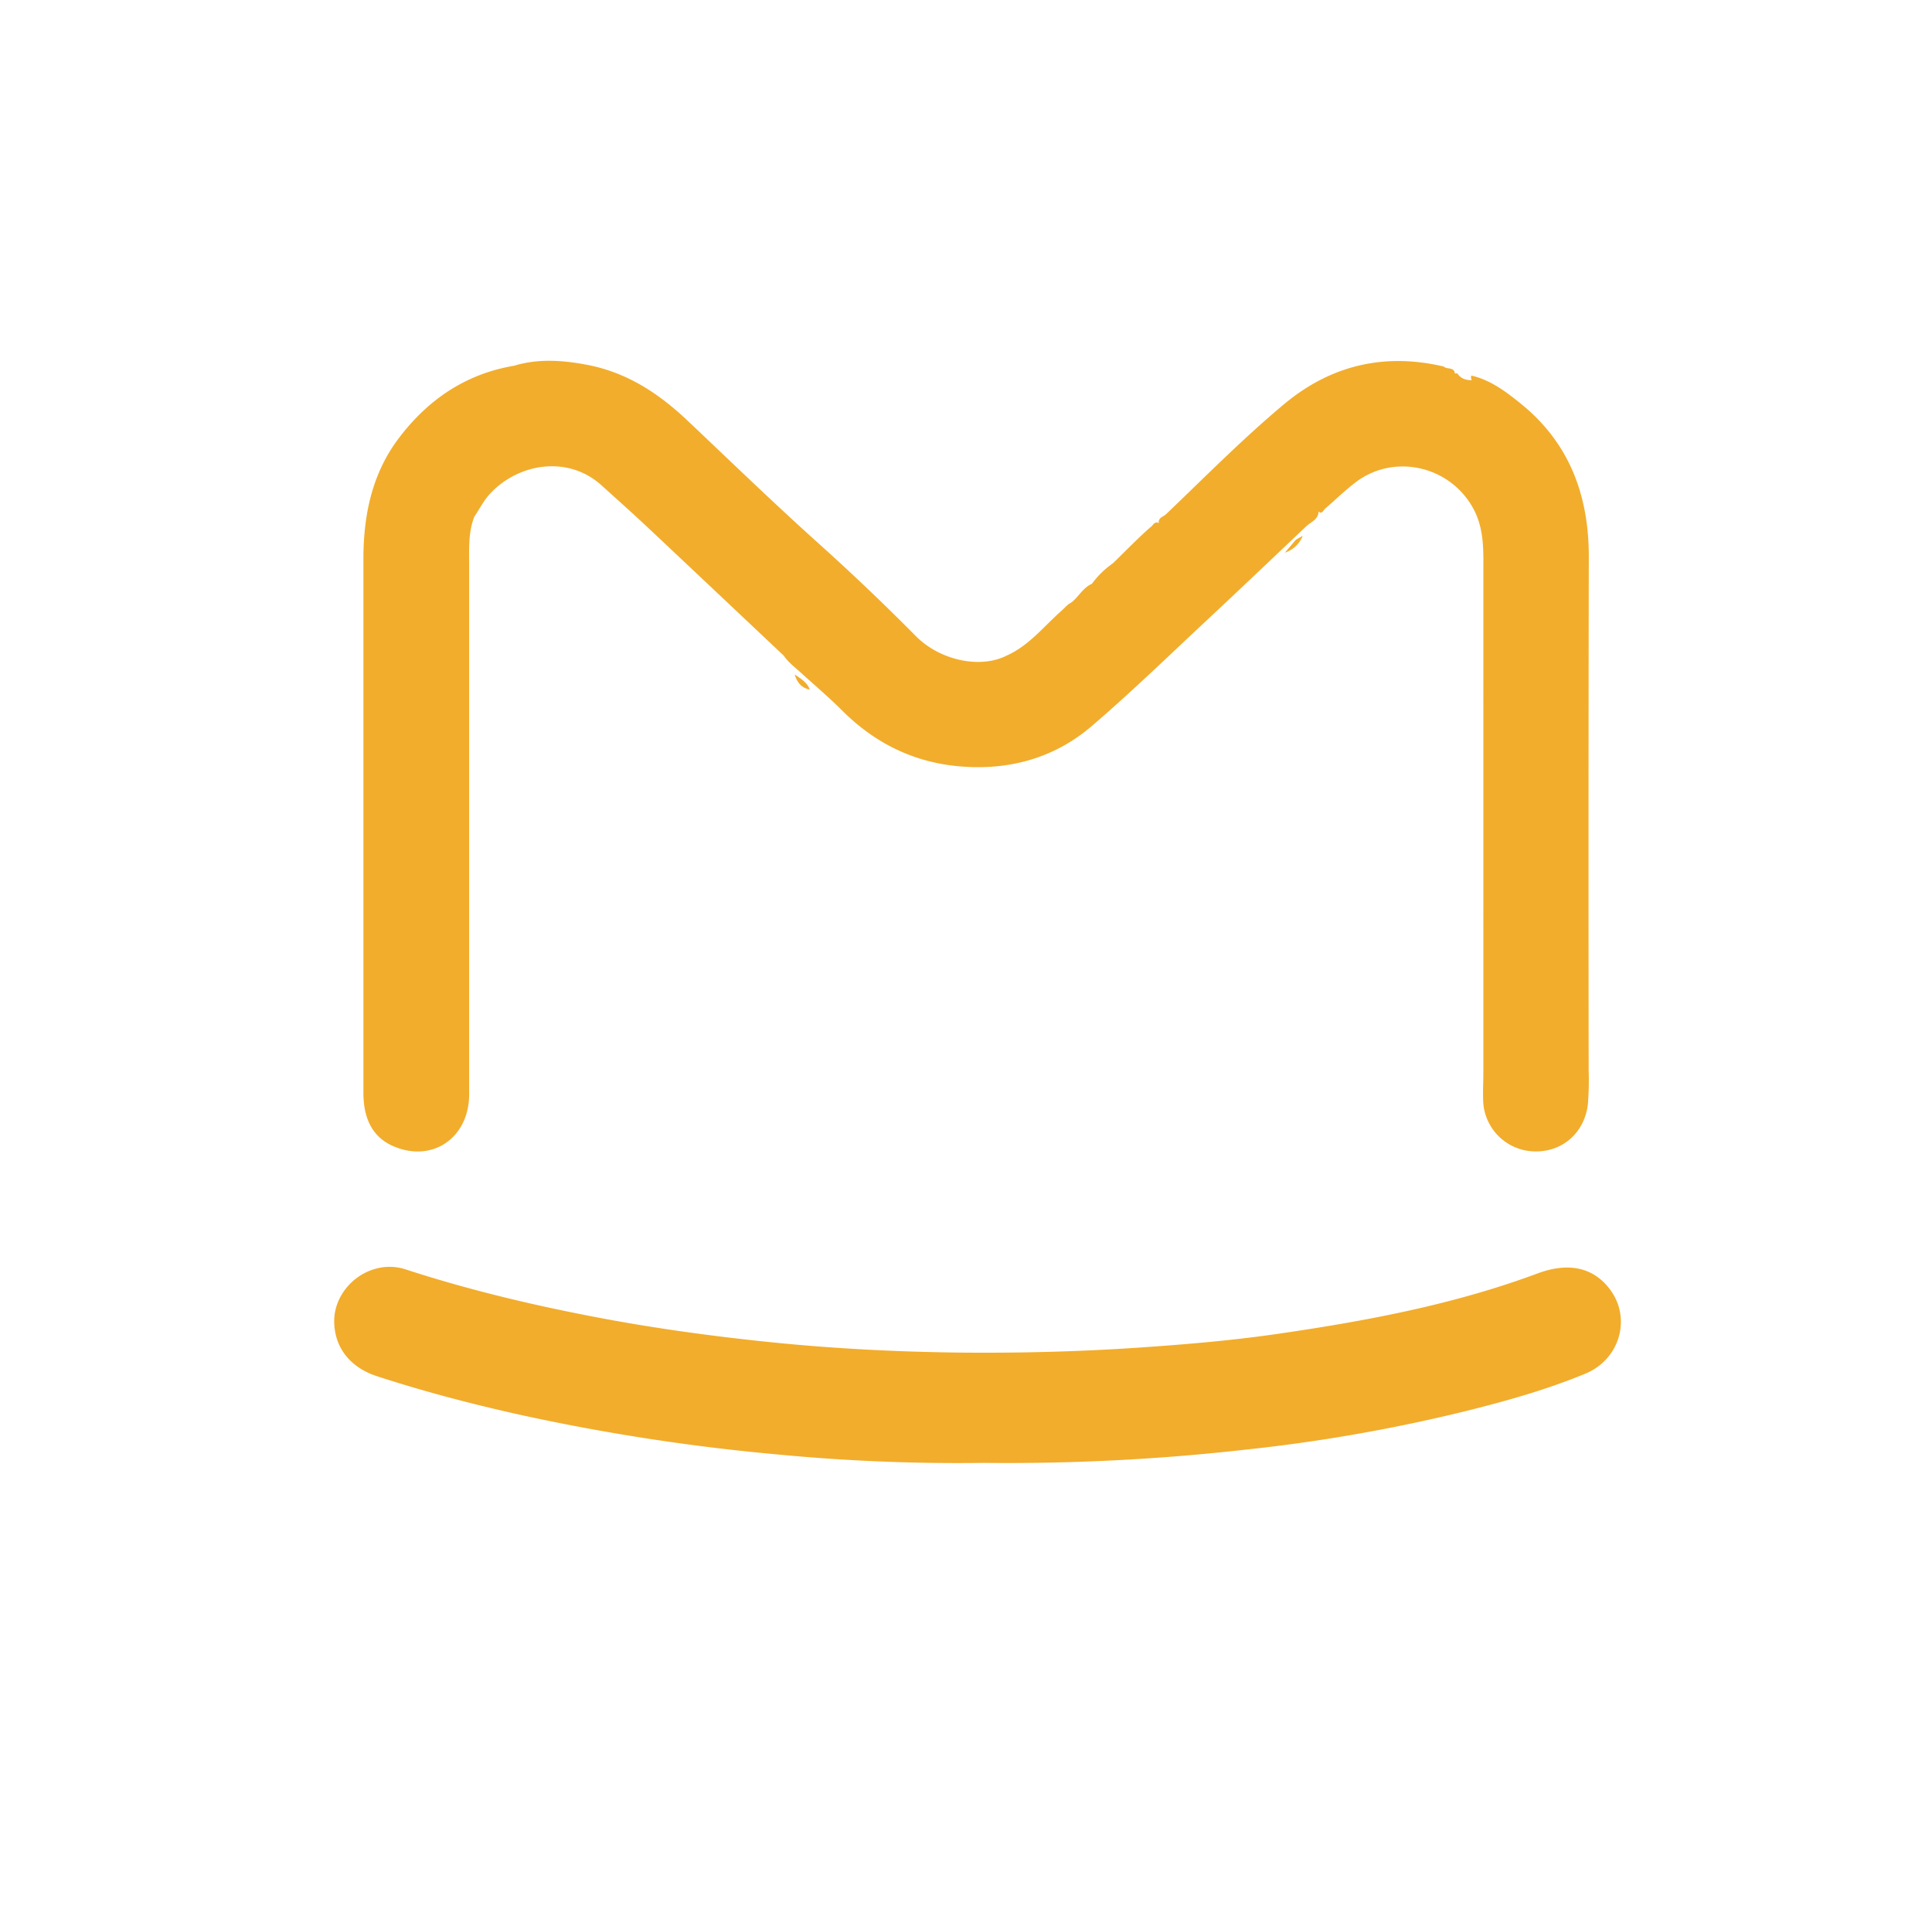 <?xml version="1.0" standalone="no"?><!DOCTYPE svg PUBLIC "-//W3C//DTD SVG 1.1//EN" "http://www.w3.org/Graphics/SVG/1.1/DTD/svg11.dtd"><svg t="1716519010489" class="icon" viewBox="0 0 1036 1024" version="1.1" xmlns="http://www.w3.org/2000/svg" p-id="1902" xmlns:xlink="http://www.w3.org/1999/xlink" width="202.344" height="200"><path d="M996.399 1236.403a1.314 1.314 0 0 1-0.233 0.93H978.72a5.13 5.13 0 0 0-0.174-0.989z" fill="#F2AD2C" p-id="1903"></path><path d="M527.536 784.277a1013.385 1013.385 0 0 1-109.364-4.407 1112.612 1112.612 0 0 1-138.388-21.174c-26.228-5.811-52.207-12.586-77.748-20.924-14.452-4.738-22.828-15.563-22.828-29.578 0-12.505 9.264-24.389 22.021-27.937a27.712 27.712 0 0 1 16.225 0.265c34.752 11.328 70.273 19.679 106.136 26.388 29.313 5.478 58.877 9.489 88.587 12.559 34.21 3.52 68.485 5.294 102.854 5.678 32.382 0.304 64.753-0.529 97.083-2.766 24.377-1.68 48.714-3.746 72.866-7.252 47.391-6.881 94.411-15.642 139.538-32.423 16.675-6.207 30.12-3.215 38.973 8.801 11.341 15.391 5.082 37.253-13.232 44.876-20.434 8.496-41.714 14.465-63.14 19.851a887.993 887.993 0 0 1-119.58 20.989 1139.053 1139.053 0 0 1-140.002 7.054z" fill="#F2AD2C" p-id="1904"></path><path d="M503.778 729.785h2.414a1.378 1.378 0 0 1 0.155 0.004c0.324 0.037 0.487 0.216 0.472 0.542-0.012 0.279-0.042 0.557-0.065 0.836-0.047 0.557-0.092 1.114-0.144 1.671-0.01 0.101 0.021 0.123 0.116 0.119 0.124-0.006 0.248-0.009 0.372 0.019 0.272 0.062 0.437 0.22 0.436 0.498-0.002 0.692-0.008 1.387-0.158 2.065-0.138 0.628-0.603 1.014-1.251 1.082-0.629 0.066-1.217-0.099-1.796-0.313-0.098-0.036-0.161-0.108-0.136-0.218s0.087-0.207 0.219-0.221c0.072-0.008 0.135 0.018 0.199 0.042 0.458 0.171 0.927 0.317 1.42 0.242 0.532-0.081 0.762-0.223 0.885-0.685a3.638 3.638 0 0 0 0.082-0.404c0.069-0.47 0.065-0.943 0.056-1.416-0.002-0.129-0.057-0.188-0.185-0.201-0.064-0.006-0.129-0.005-0.193-0.005H501.898a1.044 1.044 0 0 1-0.318-0.041c-0.212-0.067-0.329-0.229-0.306-0.447 0.077-0.752 0.162-1.504 0.244-2.256a0.579 0.579 0 0 1 0.024-0.113c0.036-0.113 0.118-0.169 0.232-0.163s0.186 0.08 0.213 0.191c0.018 0.073 0.006 0.146-0.002 0.218-0.074 0.666-0.149 1.333-0.228 1.998-0.014 0.115 0.038 0.129 0.131 0.128q1.878-0.003 3.756-0.002c0.129 0 0.258-0.003 0.387 0 0.062 0.002 0.088-0.012 0.093-0.082 0.06-0.801 0.125-1.602 0.184-2.405 0.014-0.194-0.022-0.226-0.212-0.226H501.293c-0.189 0-0.275-0.063-0.287-0.207-0.011-0.135 0.056-0.224 0.189-0.246a0.878 0.878 0 0 1 0.141-0.006z" fill="#F2AD2C" p-id="1905"></path><path d="M514.524 735.638c-0.267 0-0.533 0.004-0.8-0.002-0.088-0.002-0.108 0.027-0.106 0.109 0.005 0.219 0.003 0.439 0 0.658-0.002 0.178-0.081 0.265-0.231 0.261-0.144-0.004-0.218-0.09-0.219-0.258-0.001-0.215-0.007-0.43 0.002-0.645 0.005-0.107-0.034-0.124-0.129-0.123-0.426 0.005-0.852 0.004-1.278 0-0.19 0-0.287-0.089-0.277-0.244 0.006-0.101 0.055-0.168 0.155-0.196a0.605 0.605 0 0 1 0.166-0.017c0.413 0 0.826-0.003 1.239 0.002 0.091 0 0.129-0.014 0.123-0.117-0.01-0.202-0.008-0.404 0-0.606 0.004-0.095-0.029-0.112-0.116-0.11q-0.587 0.007-1.174 0c-0.204-0.002-0.312-0.161-0.231-0.327 0.052-0.103 0.147-0.123 0.25-0.123 0.293 0 0.585 0.002 0.878-0.002 0.128-0.002 0.298 0.056 0.371-0.026 0.063-0.07 0.018-0.237 0.02-0.361 0-0.116-0.006-0.232 0.002-0.348 0.007-0.098-0.02-0.131-0.125-0.129-0.404 0.007-0.809 0.005-1.213 0.002-0.188-0.002-0.284-0.154-0.213-0.328 0.043-0.108 0.137-0.12 0.234-0.12 0.297-0.001 0.594 0.003 0.89-0.002 0.14-0.003 0.327 0.065 0.406-0.029 0.068-0.082 0.018-0.263 0.019-0.401 0-0.039-0.001-0.077 0-0.116 0.008-0.15 0.083-0.222 0.227-0.222 0.135 0 0.215 0.072 0.221 0.214 0.006 0.15 0.007 0.301 0 0.452-0.004 0.087 0.026 0.107 0.108 0.106q0.69-0.006 1.381 0c0.212 0.001 0.304 0.133 0.235 0.321-0.04 0.11-0.129 0.127-0.228 0.127-0.456 0-0.912 0.003-1.368-0.002-0.097 0-0.135 0.019-0.129 0.125 0.009 0.198 0.009 0.396 0 0.594-0.005 0.112 0.019 0.153 0.143 0.15 0.387-0.009 0.775-0.004 1.162-0.003 0.164 0 0.24 0.054 0.262 0.172 0.031 0.172-0.058 0.278-0.243 0.279-0.4 0.002-0.8 0.004-1.2-0.002-0.095-0.001-0.127 0.02-0.122 0.119 0.009 0.202 0.006 0.404 0 0.606-0.002 0.083 0.021 0.109 0.107 0.108 0.508-0.004 1.015-0.002 1.523-0.002a0.767 0.767 0 0 1 0.129 0.006c0.132 0.023 0.223 0.132 0.214 0.249-0.01 0.123-0.094 0.199-0.24 0.201-0.273 0.004-0.548 0.001-0.823 0.001z" fill="#F2AD2C" p-id="1906"></path><path d="M503.691 734.92H500.918c-0.205 0-0.3-0.097-0.281-0.278 0.01-0.103 0.066-0.167 0.165-0.187a0.756 0.756 0 0 1 0.155-0.013h5.482c0.251 0 0.352 0.122 0.281 0.331-0.043 0.125-0.138 0.148-0.255 0.148q-1.033-0.002-2.064 0z" fill="#F2AD2C" p-id="1907"></path><path d="M522.717 735.696c0.002 0.153-0.183 0.253-0.336 0.172-0.132-0.07-0.255-0.159-0.38-0.241A10.6 10.6 0 0 0 520.47 734.785c-0.17-0.075-0.214-0.177-0.153-0.325 0.057-0.137 0.176-0.191 0.316-0.12 0.667 0.343 1.335 0.687 1.939 1.136 0.095 0.072 0.143 0.15 0.144 0.219z" fill="#F2AD2C" p-id="1908"></path><path d="M788.981 201.35c10.371 2.37 18.61 8.685 26.588 15.111 26.053 21.092 36.463 49.231 36.401 82.182q-0.26 137.629-0.075 275.257a161.983 161.983 0 0 1-0.41 17.941c-1.699 15.309-13.572 25.954-28.919 25.445a28.114 28.114 0 0 1-27.233-26.861c-0.224-5.149 0.086-10.322 0.086-15.484V307.751c0-11.886 0.683-23.883-5.372-35.074-12.406-22.878-42.432-29.851-63.125-14.094-5.558 4.23-10.608 9.131-15.893 13.734-1.414 0.757-1.985 4.281-4.516 1.376a4.206 4.206 0 0 1 0.249-2.121c8.971-10.967 18.411-21.091 33.188-24.38 19.503-4.292 41.872 1.899 53.535 22.556 4.962 8.685 6.054 17.89 6.067 27.456v205.877c0 20.261 0.186 40.522-0.087 60.794-0.124 9.541 0.967 18.982 1.575 28.448 0.658 10.162 8.139 17.767 18.486 19.715 9.255 1.749 18.672-3.003 23.573-11.166a36.848 36.848 0 0 0 4.962-19.478q-0.161-142.318-0.112-284.624a101.103 101.103 0 0 0-7.072-38.176c-6.203-15.024-15.148-28.597-29.006-38.597-7.023-5.061-15.373-8.139-21.427-14.541-1.117-1.241-2.022-2.419-1.463-4.107z" fill="#F2AD2C" p-id="1909"></path><path d="M254.324 277.056c-3.3 8.511-2.754 17.431-2.754 26.29v283.358c0 22.99-19.367 36.848-40.484 27.866-12.195-5.186-16.24-16.128-16.215-28.883V299.835c0-23.648 4.578-46.029 19.206-65.222 15.52-20.384 35.557-34.057 61.239-38.474 0.571 2.482-1.515 3.139-2.978 4.206-10.335 5.05-21.737 8.052-31.017 14.976a104.676 104.676 0 0 0-24.814 25.533c-12.766 18.908-17.37 39.701-17.37 62.121q0.087 131.424 0 262.837c0 8.685 0.931 17.37 1.725 25.941 1.079 11.775 14.206 24.815 29.379 19.455 8.685-3.077 13.648-10.359 16.402-18.87 1.241-3.947 0.843-8.189 0.843-12.32V299.202a109.812 109.812 0 0 1 1.415-17.891c0.41-2.481 0.794-4.962 2.816-6.699 2.245-0.832 2.146 1.116 2.606 2.443z" fill="#F2AD2C" p-id="1910"></path><path d="M254.324 277.056a2.481 2.481 0 0 1-1.315-2.481c1.575-10.993 7.927-18.61 17.568-23.287a71.078 71.078 0 0 1 16.526-5.149c13.163-2.805 25.086 0.496 36.091 8.461 13.487 9.777 24.219 22.333 35.98 33.895 8.4 8.262 17.531 15.682 26.526 23.263a68.635 68.635 0 0 1 10.582 10.298 37.617 37.617 0 0 0 12.407 10.173c2.034 1.067 4.169 2.159 5.111 4.331 3.2 7.444 9.751 11.563 15.893 16.043 5.546 4.043 8.821 10.173 14.292 14.428 6.464 4.963 11.936 11.465 18.325 16.563 16.923 13.536 35.979 23.003 58.138 22.99a106.065 106.065 0 0 0 35.161-5.732c15.521-5.434 27.692-14.975 38.659-26.549 3.3-3.474 7.233-6.204 10.621-9.504 14.887-14.765 31.129-28.213 45.681-43.3 9.02-9.342 19.479-16.947 28.374-26.475 6.501-6.961 14.355-12.793 20.522-20.299 1.873-2.283 4.503-3.821 7.58-1.525v1.301c-0.298 3.996-3.808 5.248-6.29 7.382-17.978 16.997-35.868 34.082-53.956 50.955-20.323 18.971-40.273 38.362-61.376 56.427-20.72 17.728-45.695 24.169-72.704 21.413-23.785-2.481-44.019-12.679-60.979-29.615-7.259-7.245-15.124-13.895-22.717-20.805-3.04-2.741-6.365-5.212-8.685-8.685q-36.377-34.342-72.841-68.659c-8.238-7.717-16.661-15.248-25.05-22.804-17.853-16.066-44.167-11.847-59.453 4.342-3.598 3.809-5.806 8.387-8.672 12.606z" fill="#F2AD2C" p-id="1911"></path><path d="M272.86 198.857l2.481-2.681c13.152-4.057 26.377-3.089 39.615-0.558 21.179 4.057 38.188 15.198 53.684 29.851 23.213 21.948 46.165 44.18 69.949 65.545q26.923 24.169 52.369 49.875c13.387 13.549 35.074 17.581 48.709 10.645 12.096-5.335 20.062-15.732 29.628-24.169 1.686-1.489 3.063-3.325 5.149-4.331 3.97-3.04 6.203-7.927 11.067-10.048a47.977 47.977 0 0 1 11.29-11.019c6.501-6.315 12.791-12.841 19.566-18.858l1.365-1.141c0.992-1.365 2.059-2.481 3.932-1.414a3.04 3.04 0 0 1 0.559 1.762c-1.626 5.918-6.588 9.355-10.546 13.449-11.587 12.047-24.9 22.233-36.625 34.18-6.203 6.278-12.405 12.916-19.403 18.101-13.152 9.69-27.631 13.97-44.666 9.653-14.887-3.723-23.771-14.578-34.367-23.822-8.176-7.134-15.471-15.136-23.486-22.432-6.501-5.93-13.2-11.686-19.516-17.902-17.035-16.762-33.361-34.219-51.898-49.404-11.426-9.367-21.625-20.235-33.647-28.833-9.851-7.035-20.111-13.809-32.953-14.206-4.962-0.149-9.392-2.395-14.442-2.767-7.357-0.546-14.268 1.427-21.413 1.712-2.246 0.112-4.554 0.732-6.402-1.19z" fill="#F2AD2C" p-id="1912"></path><path d="M621.502 282.007l-0.137-1.626c-0.322-2.866 2.333-3.275 3.834-4.64 20.894-19.938 41.203-40.545 63.362-59.056 24.925-20.806 53.683-27.692 85.606-20.186 1.749 1.724 5.757 0 6.03 3.995-4.703 2.333-9.454 0.298-13.933-0.422a92.914 92.914 0 0 0-46.414 4.095c-13.648 4.838-26.414 11.476-35.83 23.175-4.591 5.794-11.315 9.33-16.514 14.702-3.461 3.573-7.232 7.221-10.831 10.732-7.296 7.134-15.495 13.437-21.849 21.525a26.601 26.601 0 0 1-10.359 7.569 3.325 3.325 0 0 1-2.965 0.137z" fill="#F2AD2C" p-id="1913"></path><path d="M570.529 334.834a199.966 199.966 0 0 1-24.682 23.53c-2.128 1.733-4.78 3.385-7.92 3.199 0.348-0.86 0.5-2.326 1.07-2.49 11.852-3.826 17.598-15.225 27.217-21.808 1.372-0.942 2.233-2.675 4.315-2.431z m39.325-37.43a77.395 77.395 0 0 1-18.342 17.68c1.36-6.153 7.735-7.549 11.038-11.969 1.838-2.326 3.117-6.036 7.304-5.71z m-28.95 28.02c-3.047 3.594-5.816 7.514-10.375 9.422 2.629-4.06 3.734-9.747 10.375-9.422z m10.585-10.328a51.748 51.748 0 0 1-10.585 10.328 15.993 15.993 0 0 1 10.585-10.328z" fill="#F2AD2C" p-id="1914"></path><path d="M426.137 361.586c3.164 2.257 6.7 4.164 8.142 8.142-4.57-0.884-6.944-3.931-8.142-8.142z" fill="#F2AD2C" p-id="1915"></path><path d="M689.006 296.276l5.897-6.92 3.652-2.094a15.342 15.342 0 0 1-9.55 9.014z" fill="#F2AD2C" p-id="1916"></path><path d="M763.516 219.603c-1.489-1.873-4.443-1.245-5.816-3.385 4.548 0.872 9.306 1.163 13.074 4.361-1.896 2.047-3.931 0.977-5.955 0.256a3.49 3.49 0 0 1-1.303-1.233z" fill="#F2AD2C" p-id="1917"></path><path d="M618.124 290.507l-3.594 4.35-3.396 1.477c0.605-4.013 3.036-5.827 6.99-5.827z" fill="#F2AD2C" p-id="1918"></path><path d="M764.621 219.66c2.117 0 3.978 1.64 6.188 0.931a0.86 0.86 0 0 1 0.86 0.186l1.164 2.326c-4.025 1.978-6.99 1.373-8.212-3.443z" fill="#F2AD2C" p-id="1919"></path><path d="M523.631 730.508c-0.058-0.295-0.186-0.426-0.479-0.477-0.218-0.038-0.439-0.014-0.657-0.015q-0.942-0.005-1.885 0c-0.083 0-0.131-0.009-0.149-0.107-0.017-0.091-0.062-0.177-0.103-0.262-0.067-0.136-0.183-0.184-0.292-0.131-0.118 0.058-0.162 0.197-0.108 0.332 0.02 0.052 0.062 0.094 0.056 0.165h-2.501c-0.338 0-0.533 0.167-0.544 0.472-0.01 0.275-0.006 0.551 0 0.826 0.003 0.158 0.119 0.235 0.274 0.2 0.088-0.02 0.138-0.077 0.183-0.163-0.028 0.209 0.168 0.299 0.357 0.251 0.568-0.144 1.101-0.38 1.622-0.643a0.472 0.472 0 0 0 0.141-0.11c0.112-0.129 0.058-0.299-0.108-0.342-0.116-0.03-0.219 0.008-0.318 0.069a4.758 4.758 0 0 1-1.378 0.589c-0.111 0.027-0.225 0.039-0.31 0.138a0.234 0.234 0 0 1-0.009-0.038V730.618c0-0.164 0.006-0.17 0.173-0.176h5.254c0.238 0 0.312 0.091 0.276 0.33-0.026 0.179-0.095 0.345-0.158 0.525a0.427 0.427 0 0 0-0.143-0.116c-0.508-0.251-1.03-0.468-1.576-0.621-0.094-0.026-0.187-0.062-0.289-0.062-0.105 0-0.187 0.038-0.218 0.144a0.217 0.217 0 0 0 0.106 0.265 0.522 0.522 0 0 0 0.155 0.057 5.483 5.483 0 0 1 0.669 0.183c0.341 0.118 0.665 0.268 0.966 0.481-0.069-0.006-0.129-0.016-0.188-0.016H518.955c-0.25 0-0.499-0.003-0.749 0.002-0.315 0.006-0.487 0.178-0.493 0.489-0.004 0.219-0.006 0.439 0 0.658 0.011 0.331 0.193 0.503 0.524 0.504h1.484c0.241 0 0.241 0 0.216 0.232a1.029 1.029 0 0 0-0.009 0.116c0 0.11-0.044 0.145-0.16 0.144-0.693-0.007-1.385-0.005-2.078-0.003-0.358 0-0.548 0.195-0.55 0.552v2.052c0 0.187 0.113 0.29 0.281 0.266 0.14-0.02 0.195-0.093 0.196-0.267q0.002-0.955 0-1.911c0-0.236 0.005-0.24 0.235-0.24h1.768c0.045 0 0.093-0.013 0.137 0.012-0.093 0.272-0.413 0.623-0.741 0.816-0.318 0.187-0.664 0.297-1.023 0.372-0.15 0.031-0.249 0.159-0.224 0.27s0.165 0.183 0.315 0.153a4.188 4.188 0 0 0 0.562-0.143c0.708-0.246 1.283-0.652 1.603-1.356 0.041-0.09 0.084-0.124 0.187-0.124 0.77 0.005 1.54 0.003 2.311 0.003 0.202 0 0.24 0.036 0.241 0.24q0.002 0.652 0 1.304c-0.001 0.31-0.137 0.444-0.445 0.457-0.27 0.012-0.529-0.052-0.787-0.116-0.159-0.04-0.263 0.02-0.307 0.17-0.038 0.131 0.022 0.232 0.175 0.278a3.06 3.06 0 0 0 0.734 0.134c0.127 0.02 0.255 0.003 0.382 0.009 0.185 0.006 0.345-0.045 0.478-0.181 0.181-0.183 0.252-0.413 0.26-0.657 0.017-0.498 0.019-0.998 0-1.496-0.015-0.419-0.256-0.634-0.671-0.635q-1.064-0.001-2.128 0c-0.232 0-0.232 0-0.212-0.235 0.014-0.159 0.035-0.178 0.201-0.179h1.059c0.232 0 0.465 0.007 0.697-0.003 0.327-0.014 0.515-0.21 0.52-0.534 0.004-0.211 0.004-0.421 0-0.632-0.004-0.167-0.038-0.325-0.167-0.446a0.173 0.173 0 0 0 0.155-0.031c0.056-0.046 0.105-0.052 0.176-0.026 0.129 0.048 0.245 0.002 0.326-0.113 0.076-0.107 0.114-0.23 0.153-0.353 0.05-0.157 0.043-0.321 0.068-0.481v-0.129a0.223 0.223 0 0 1-0.022-0.047zM522.341 732.816q-1.986-0.003-3.972-0.003c-0.176 0-0.205-0.035-0.208-0.216-0.002-0.099 0-0.198 0-0.297 0-0.229 0-0.23 0.224-0.23h3.856c0.195 0 0.204 0.01 0.205 0.203 0 0.146-0.003 0.293 0.002 0.439 0.003 0.08-0.029 0.103-0.106 0.103z" fill="#F2AD2C" p-id="1920"></path><path d="M517.706 731.484c-0.074-0.002-0.133 0.007-0.145-0.064s0.045-0.101 0.099-0.112c0.346-0.073 0.673-0.199 0.995-0.34 0.155-0.067 0.294-0.159 0.442-0.237 0.087-0.045 0.166-0.109 0.273-0.1 0.035 0.003 0.071 0.004 0.088 0.041a0.086 0.086 0 0 1-0.022 0.106 0.398 0.398 0 0 1-0.08 0.063c-0.499 0.261-1.009 0.495-1.559 0.627-0.037 0.009-0.075 0.014-0.091 0.017z m-6.121 4.683c-0.172-0.538-0.359-1.072-0.597-1.585-0.061-0.131-0.21-0.184-0.323-0.124s-0.15 0.207-0.096 0.336c0.073 0.173 0.135 0.352 0.207 0.525 0.02 0.049 0.013 0.07-0.035 0.083a198.249 198.249 0 0 0-0.572 0.155v-0.874c0-0.133-0.046-0.31 0.021-0.386 0.077-0.086 0.258-0.026 0.394-0.026 0.382-0.004 0.551-0.17 0.551-0.551v-1.536c0-0.34 0.004-0.68-0.002-1.02-0.005-0.31-0.161-0.478-0.467-0.51a2.846 2.846 0 0 0-0.399-0.006c-0.081 0.003-0.103-0.023-0.101-0.102 0.005-0.236 0.003-0.473 0.002-0.71 0-0.187-0.077-0.276-0.232-0.273s-0.222 0.085-0.224 0.267c0 0.142 0.003 0.284-0.001 0.426-0.004 0.127 0.055 0.293-0.026 0.37-0.075 0.072-0.238 0.016-0.361 0.017q-0.521 0.005-0.522 0.527v1.652c0 0.31-0.004 0.62 0 0.929 0.004 0.289 0.148 0.451 0.432 0.505 0.129 0.024 0.258 0.013 0.387 0.011 0.074 0 0.094 0.021 0.093 0.094q-0.005 0.632 0 1.265c0 0.075-0.026 0.101-0.094 0.124-0.252 0.084-0.501 0.175-0.751 0.264a0.24 0.24 0 0 0-0.155 0.276c0.035 0.164 0.156 0.221 0.338 0.157 0.602-0.211 1.205-0.418 1.806-0.635 0.101-0.036 0.127-0.017 0.151 0.08 0.035 0.141 0.088 0.278 0.135 0.415 0.052 0.146 0.139 0.194 0.275 0.155 0.147-0.046 0.213-0.153 0.166-0.299z m-1.295-5.073c0.391 0.006 0.397 0.007 0.397 0.395v2.104c0 0.172-0.043 0.215-0.21 0.219-0.306 0.008-0.306 0.008-0.306-0.303 0-0.761 0.002-1.523-0.002-2.283-0.001-0.095 0.013-0.134 0.122-0.131z m-0.577 1.372c0 0.408-0.003 0.816 0.002 1.224 0 0.09-0.013 0.125-0.116 0.124-0.334-0.005-0.347-0.013-0.347-0.346v-2.061c0-0.281 0.155-0.393 0.423-0.31 0.064 0.02 0.036 0.07 0.036 0.106 0.002 0.421 0.001 0.842 0.001 1.263z m5.772-0.422c-0.012-0.004-0.024-0.011-0.036-0.014a5.756 5.756 0 0 1-0.85-0.291 4.956 4.956 0 0 1-0.758-0.389l0.143-0.105c0.323-0.236 0.645-0.473 0.911-0.775 0.115-0.131 0.181-0.289 0.127-0.463-0.052-0.167-0.207-0.204-0.358-0.231-0.235-0.041-0.472-0.015-0.708-0.018-0.366-0.004-0.731 0-1.097-0.003-0.037 0-0.101 0.033-0.098-0.055 0.005-0.129-0.076-0.197-0.19-0.223-0.119-0.027-0.199 0.039-0.252 0.136-0.249 0.454-0.579 0.84-0.963 1.184a0.394 0.394 0 0 0-0.103 0.131c-0.041 0.091-0.038 0.179 0.026 0.253s0.145 0.08 0.236 0.05a0.423 0.423 0 0 0 0.183-0.115c0.169-0.181 0.338-0.359 0.509-0.541a10.431 10.431 0 0 0 0.838 0.767 8.821 8.821 0 0 1-1.063 0.529c-0.186 0.076-0.378 0.138-0.565 0.211-0.125 0.049-0.167 0.138-0.131 0.254 0.039 0.129 0.121 0.181 0.255 0.155a0.893 0.893 0 0 0 0.146-0.047c0.568-0.211 1.11-0.479 1.639-0.77 0.074-0.041 0.123-0.038 0.195 0.007A6.648 6.648 0 0 0 514.276 732.088a6.569 6.569 0 0 0 1.084 0.394c0.155 0.041 0.297-0.013 0.333-0.118 0.042-0.12-0.054-0.266-0.209-0.32z m-1.992-0.998c-0.04 0.026-0.072 0.036-0.116 0.003-0.31-0.238-0.613-0.481-0.872-0.798h1.956c-0.288 0.33-0.617 0.576-0.968 0.795z" fill="#F2AD2C" p-id="1921"></path><path d="M781.462 200.171c2.109 3.177 5.261 3.846 8.784 3.611 17.692 10.31 34.739 21.34 45.359 39.701 6.067 10.484 10.347 21.489 11.738 33.611 5.26 46.562 1.613 93.237 2.208 139.886 0.72 56.414 0.397 112.901 0.086 169.266-0.099 17.778-15.669 32.629-33.671 27.072-8.685-2.693-16.128-10.783-16.973-20-0.694-7.99-1.241-16.018-1.241-24.032q-0.124-137.642 0-275.282c0-16.128-7.444-28.163-18.722-38.461-4.156-3.797-9.925-5.05-15.136-6.303-16.749-4.094-32.133-1.091-44.813 11.489-4.095 4.069-8.028 8.313-12.035 12.481-3.151-0.309-6.042 0.633-7.443 3.424-3.164 6.49-8.821 11.315-14.082 15.038-9.429 6.736-15.459 16.972-25.831 22.679-5.198 2.853-8.113 9.02-12.902 13.052-9.641 8.114-18.846 16.861-27.84 25.583-7.569 7.344-15.497 14.391-22.954 21.885-8.089 8.127-16.464 15.584-26.637 21.515-15.037 8.757-31.253 11.537-47.766 11.81s-31.935-4.962-46.526-13.647c-12.53-7.445-21.947-18.065-32.741-27.296-8.313-7.095-15.074-15.93-24.528-21.698a3.102 3.102 0 0 1-1.34-1.242c-3.648-9.801-14.889-12.047-20.124-19.602-6.539-9.392-16.128-15.061-24.181-22.406a5062.818 5062.818 0 0 0-22.195-20.187c-5.149-4.64-9.194-10.669-14.653-15.347-9.056-7.755-17.927-15.483-29.664-19.155-5.807-1.811-11.563-0.844-16.997 0a67.642 67.642 0 0 0-20.285 6.65c-6.551 3.362-10.336 9.925-13.139 16.725a28.313 28.313 0 0 1-2.196 3.722c-3.722 6.302-3.722 13.387-3.722 20.26q-0.161 144.736 0.099 289.487c0 12.01-5.968 19.95-14.019 27.121-5.038 4.479-22.196 2.481-28.363-3.388-10.917-10.384-9.441-23.213-9.515-35.086-0.572-92.976-0.398-185.965-0.212-278.942 0-13.647 3.661-26.699 9.045-39.292a84.192 84.192 0 0 1 13.834-22.494c7.815-8.957 15.93-18.498 26.811-22.976 8.535-3.513 16.365-9.206 25.843-10.411 6.489 0.174 12.741-1.86 19.093-2.283 7.966-0.533 15.856 1.961 23.734 2.78 17.37 1.798 30.756 11.166 42.618 21.898 9.342 8.437 18.734 17.184 28.35 25.149 11.686 9.677 21.301 21.364 33.088 30.855 6.563 5.297 11.749 12.283 17.705 18.362 5.137 5.236 11.266 9.355 16.439 14.64 2.953 3.015 6.141 5.943 9.205 8.685 3.388 3.027 6.204 6.823 10.075 9.355 5.211 3.399 9.218 8.35 13.188 12.816 13.114 14.715 29.776 18.61 47.755 15.918 7.84-1.179 16.016-5.645 22.269-11.811 12.978-12.828 26.724-24.813 40-37.319 8.685-8.213 18.747-15.334 25.111-25.905 8.523-4.292 14.614-11.166 20.706-18.325 4.677-5.52 10.918-9.714 16.402-14.565 3.164-2.803 6.204-6.016 8.995-8.945 7.654-7.878 15.893-15.161 24.069-22.332 12.27-10.732 27.295-16.203 43.509-19.268 15.373-2.891 30.112 0.323 45.111 1.526z" fill="#F2AD2C" p-id="1922"></path></svg>